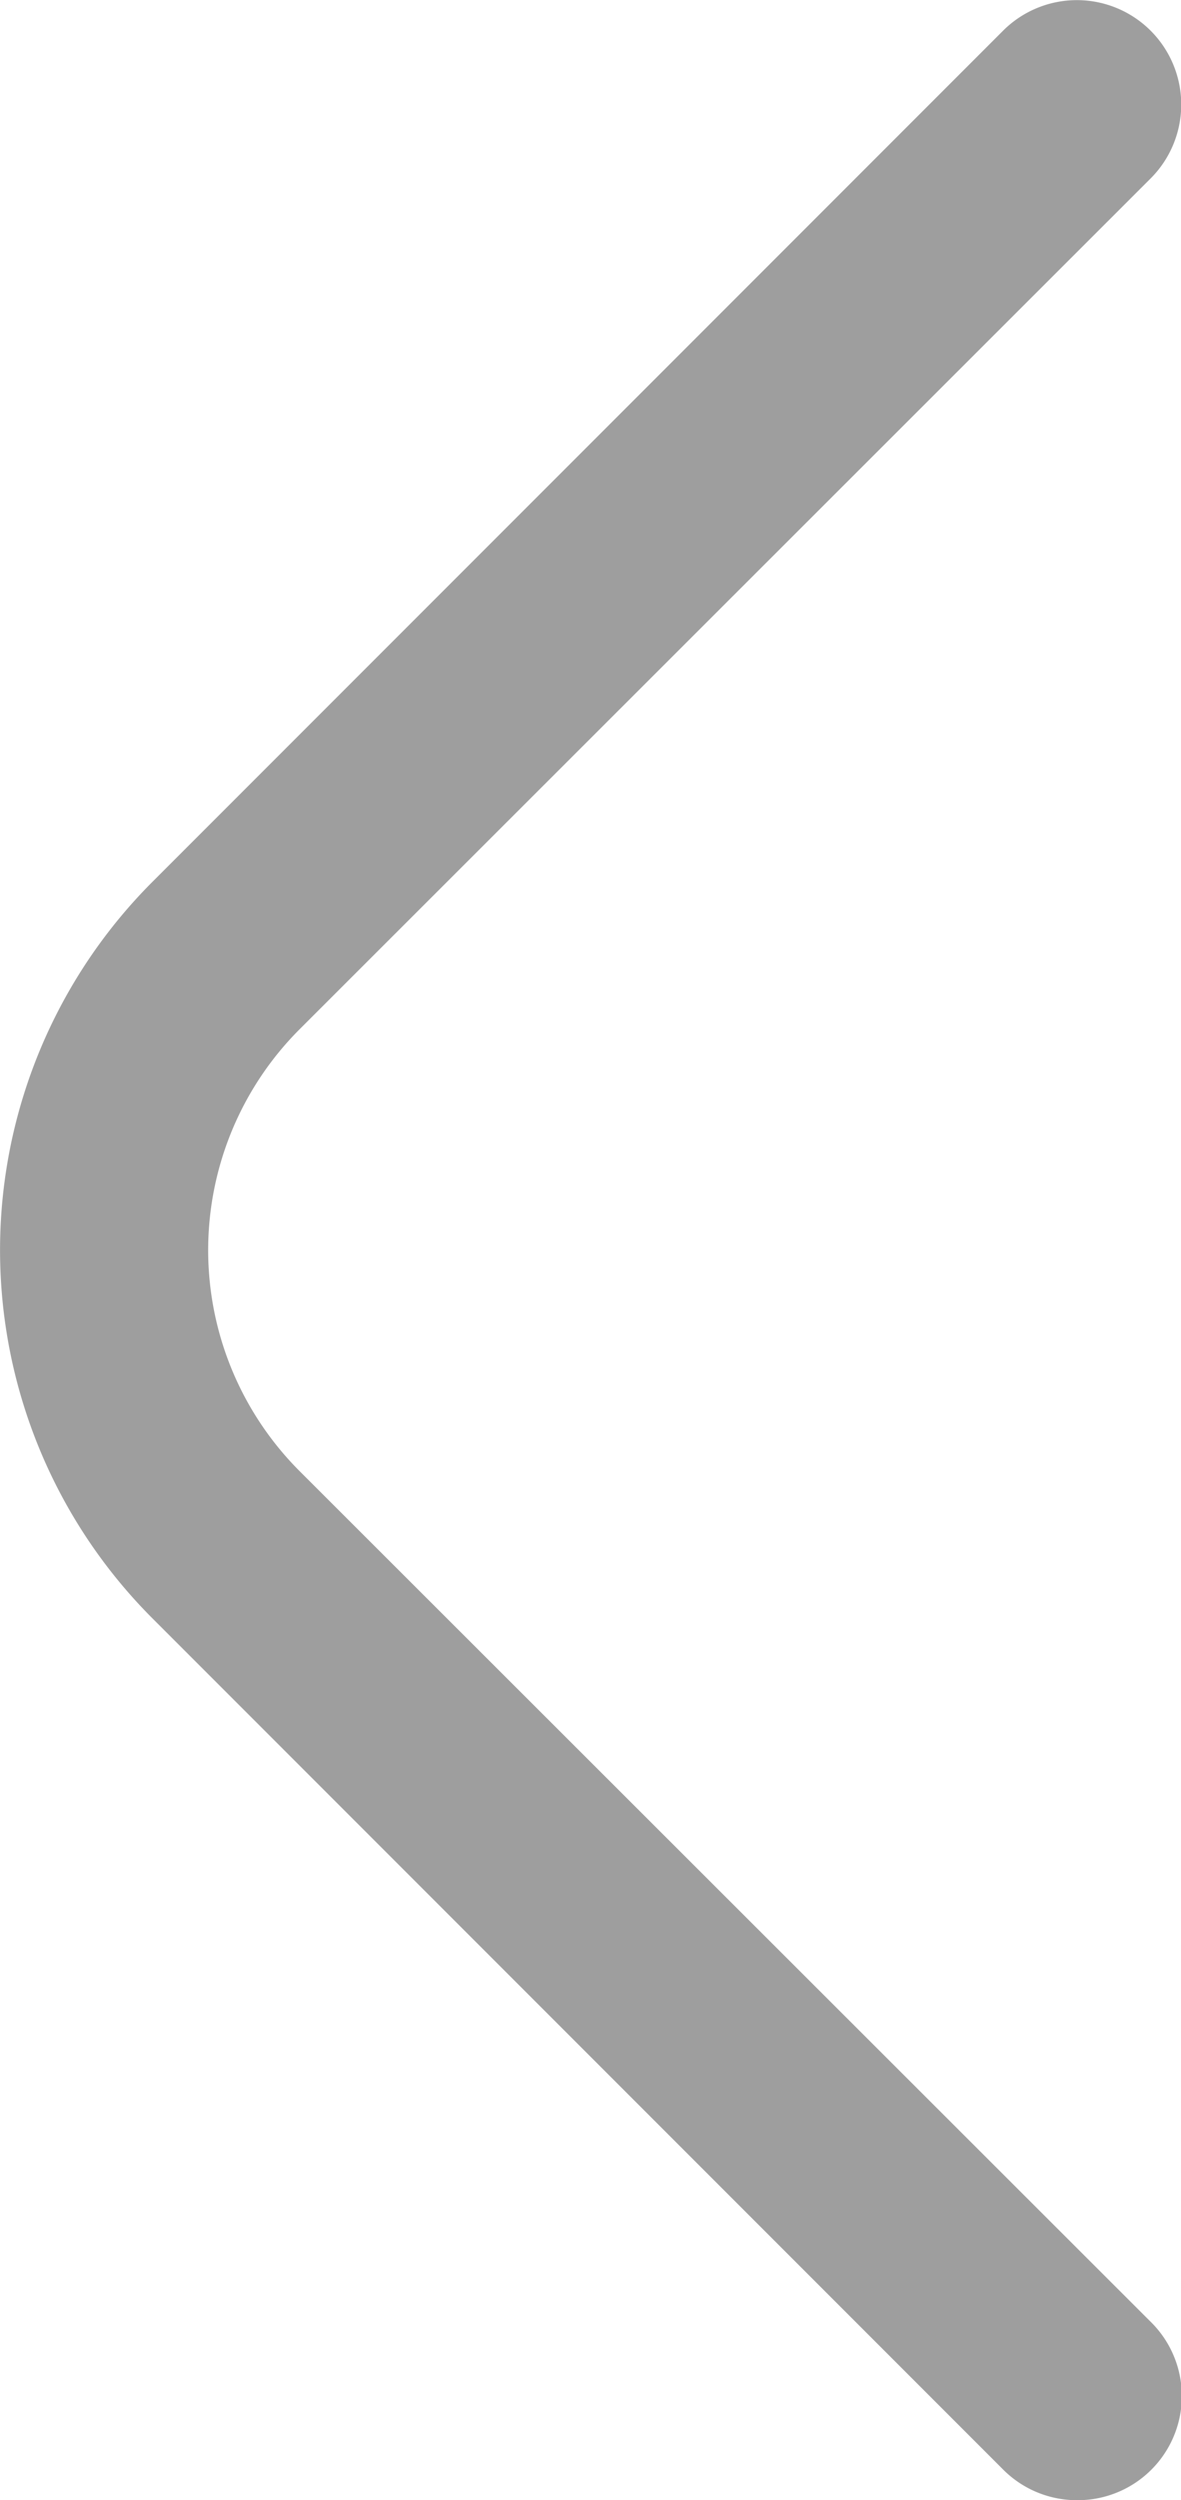 <svg xmlns="http://www.w3.org/2000/svg" width="6.617" height="14" viewBox="0 0 6.617 14">
  <path id="fi-rr-angle-left" d="M12.862,14a.583.583,0,0,1-.412-.171L7.683,9.062a2.917,2.917,0,0,1,0-4.124L12.45.171A.583.583,0,1,1,13.275,1L8.508,5.763a1.75,1.75,0,0,0,0,2.475L13.275,13a.583.583,0,0,1-.412,1Z" transform="translate(-6.829 0)" fill="#9e9e9e"/>
</svg>
